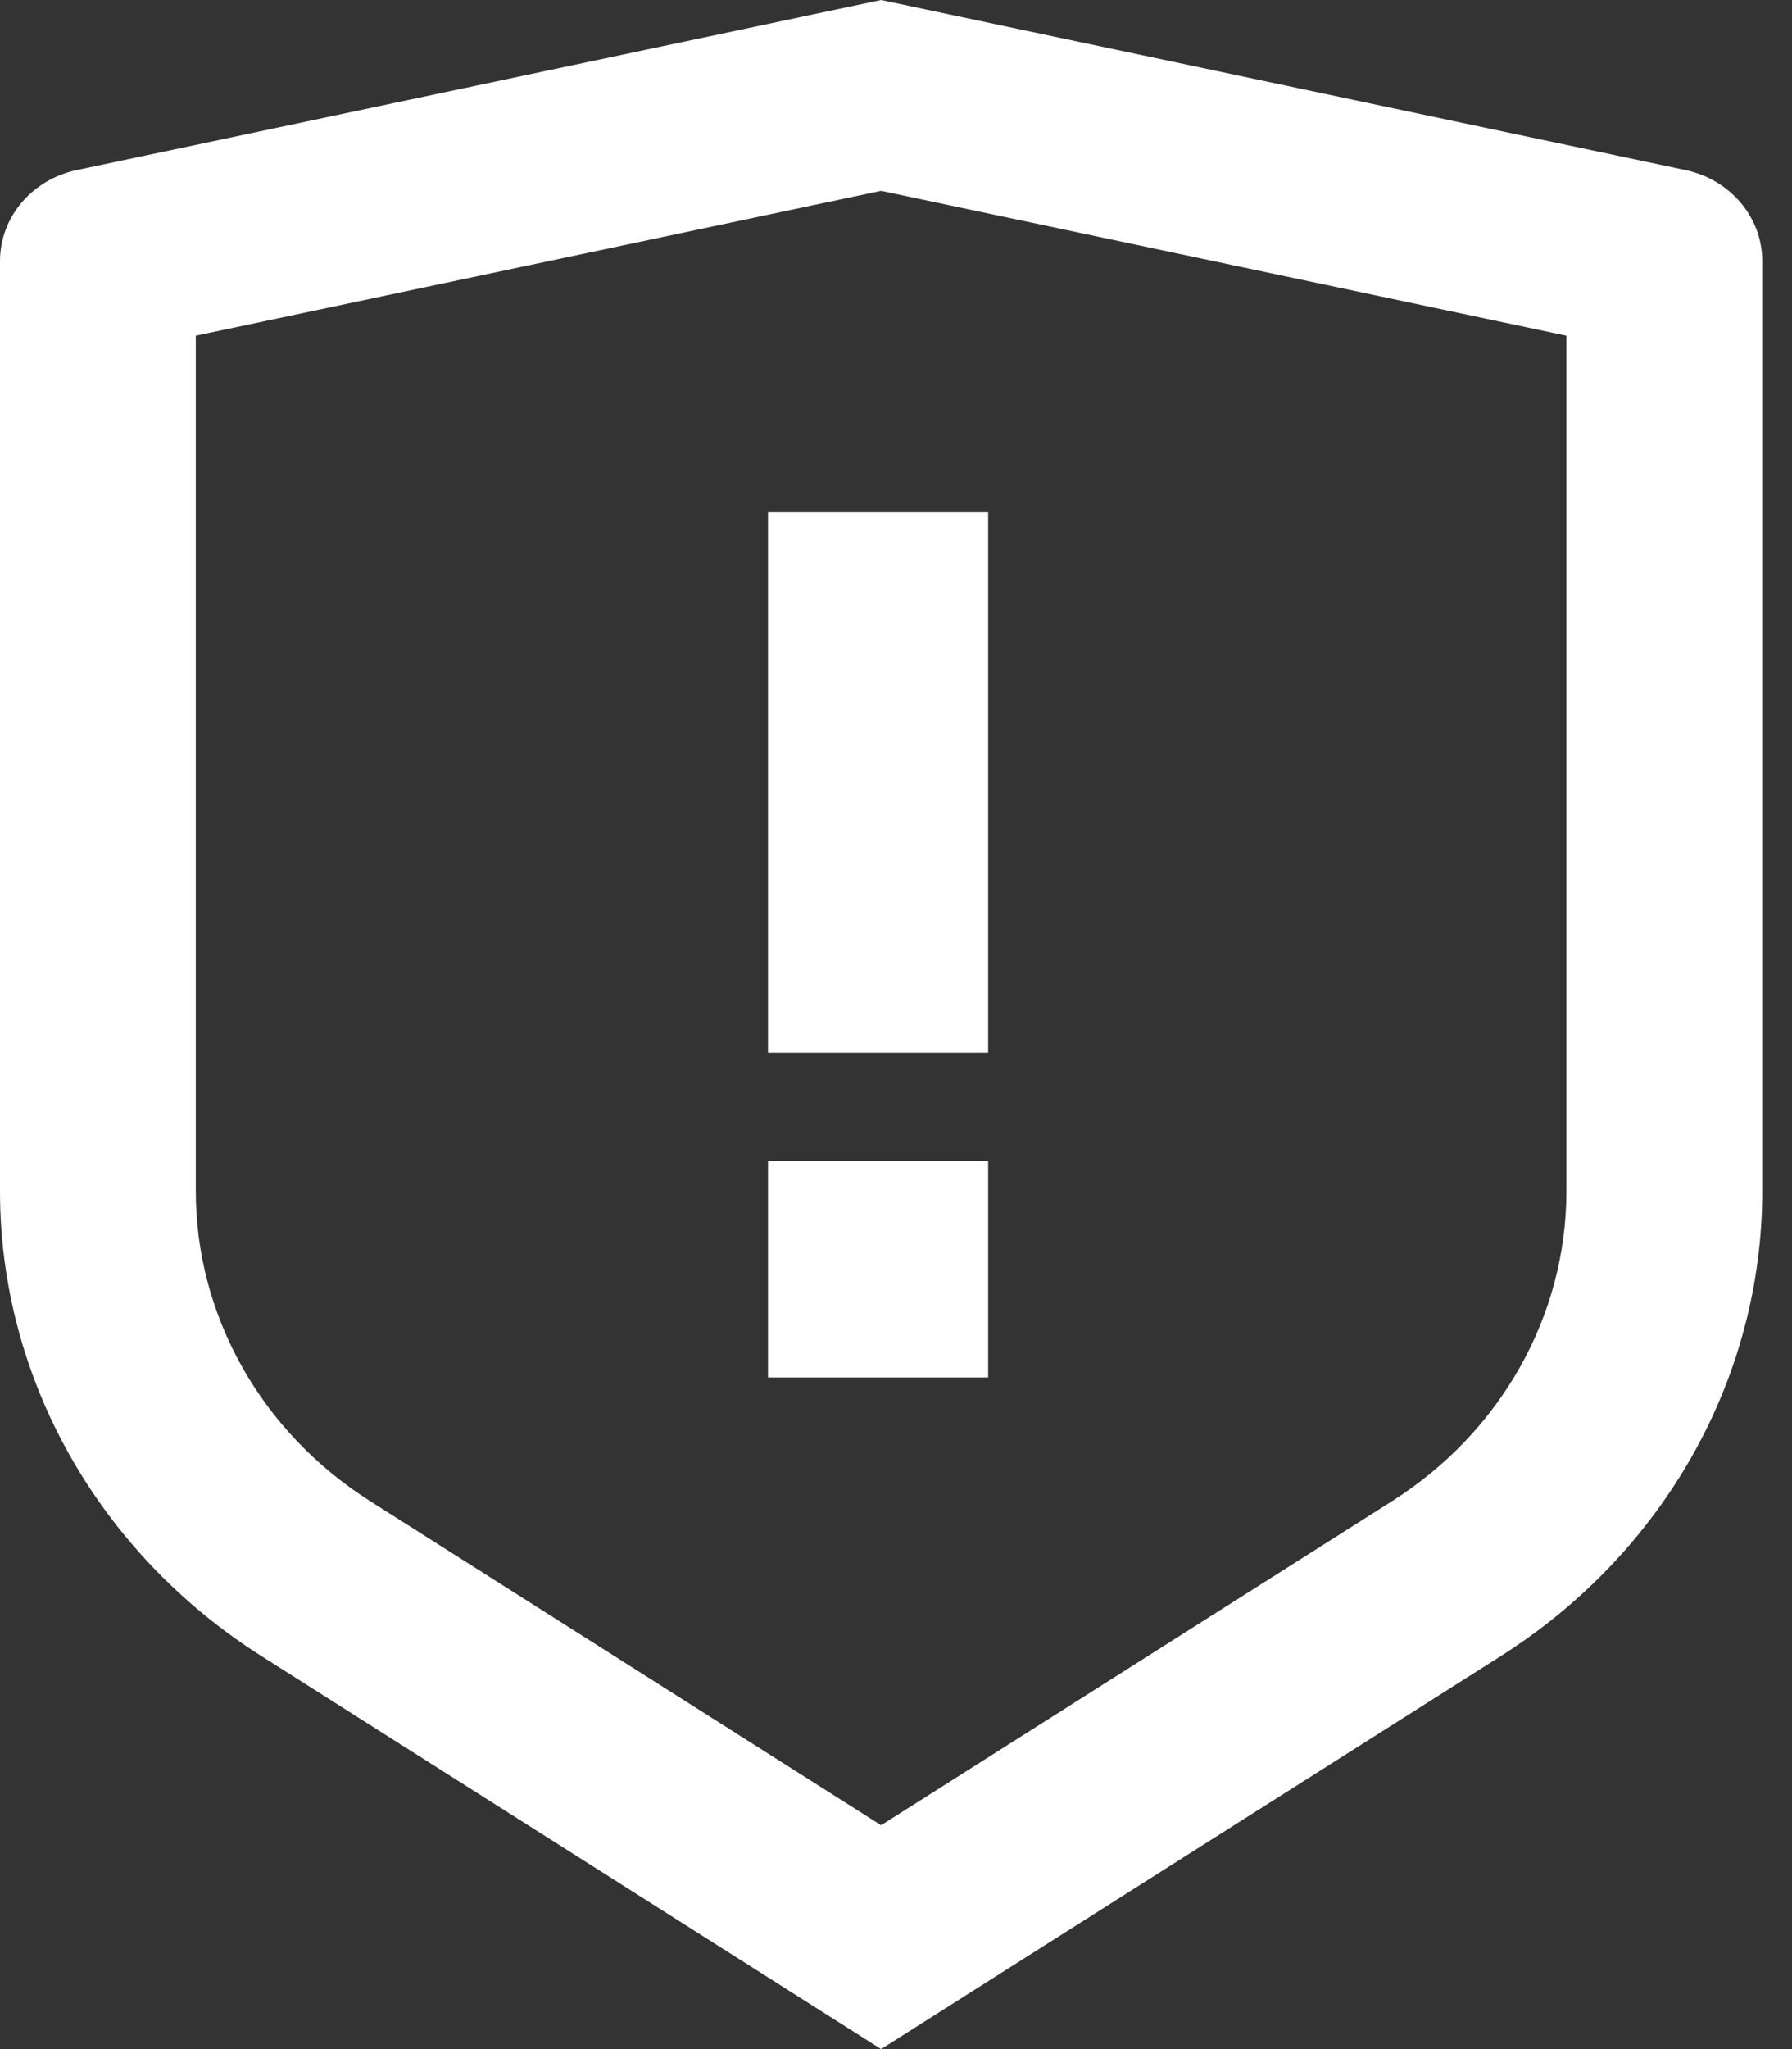 <svg width="35" height="40" viewBox="0 0 35 40" fill="none" xmlns="http://www.w3.org/2000/svg">
<rect x="0" y="0" width="35" height="40" fill="#333333" stroke="none"/>
<path d="M17.209 0L32.921 3.32C33.796 3.505 34.419 4.243 34.419 5.095V23.253C34.419 26.9 32.502 30.306 29.31 32.33L17.209 40L5.109 32.33C1.917 30.306 0 26.9 0 23.253V5.095C0 4.243 0.622 3.505 1.497 3.32L17.209 0ZM17.209 3.725L3.824 6.553V23.253C3.824 25.684 5.102 27.955 7.23 29.304L17.209 35.63L27.188 29.304C29.316 27.955 30.594 25.684 30.594 23.253V6.553L17.209 3.725Z" fill="white"/>
<path d="M19.3 22.667H15V26.889H19.3V22.667Z" fill="white"/>
<path d="M19.3 10H15V20.556H19.3V10Z" fill="white"/>
</svg>
